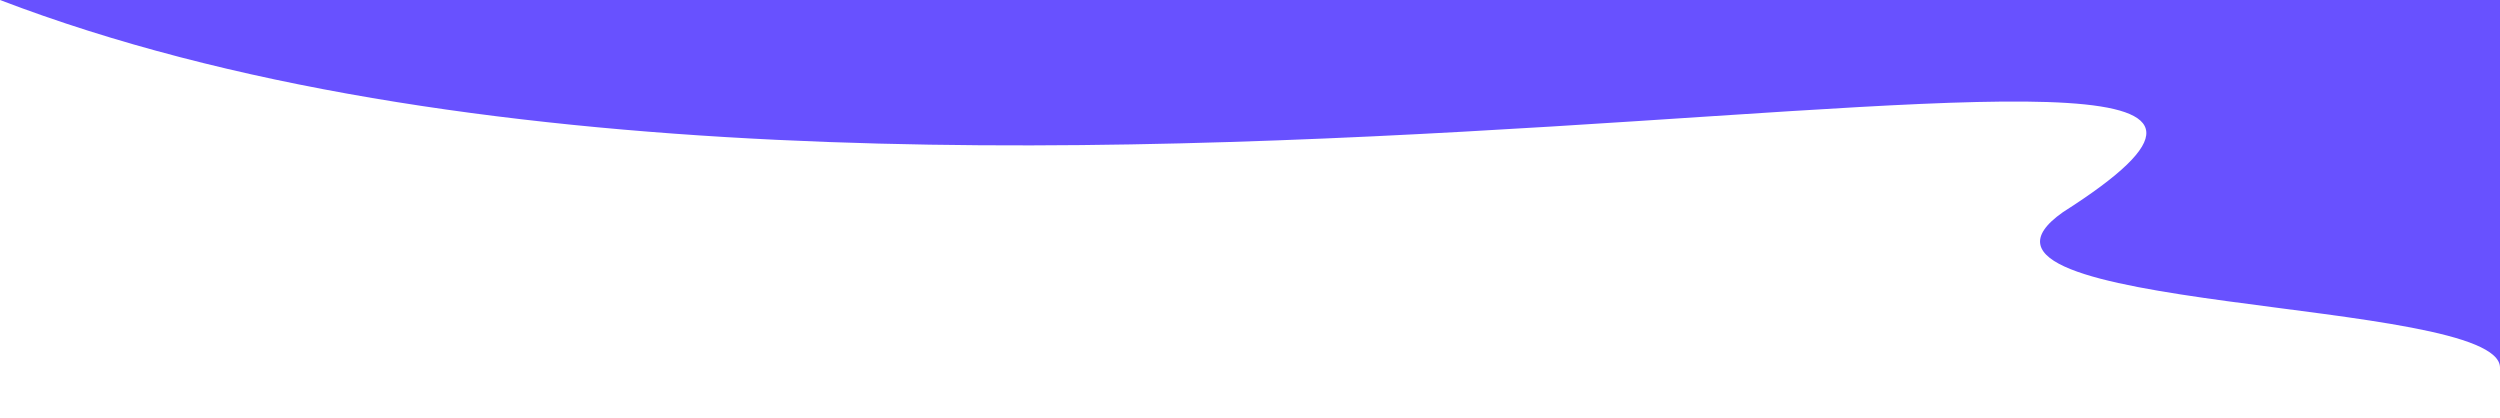 <?xml version="1.0" encoding="UTF-8"?> <svg xmlns="http://www.w3.org/2000/svg" width="1203" height="201" viewBox="0 0 1203 201" fill="none"> <path d="M992.738 102.055C923.358 150.754 1202.81 142.752 1203 176.874C1203 64.802 1203 267.659 1203 176.874V6.54256e-06H0C442.732 169.391 1217.61 -41.07 992.738 102.055Z" fill="#6851FF"></path> </svg> 
